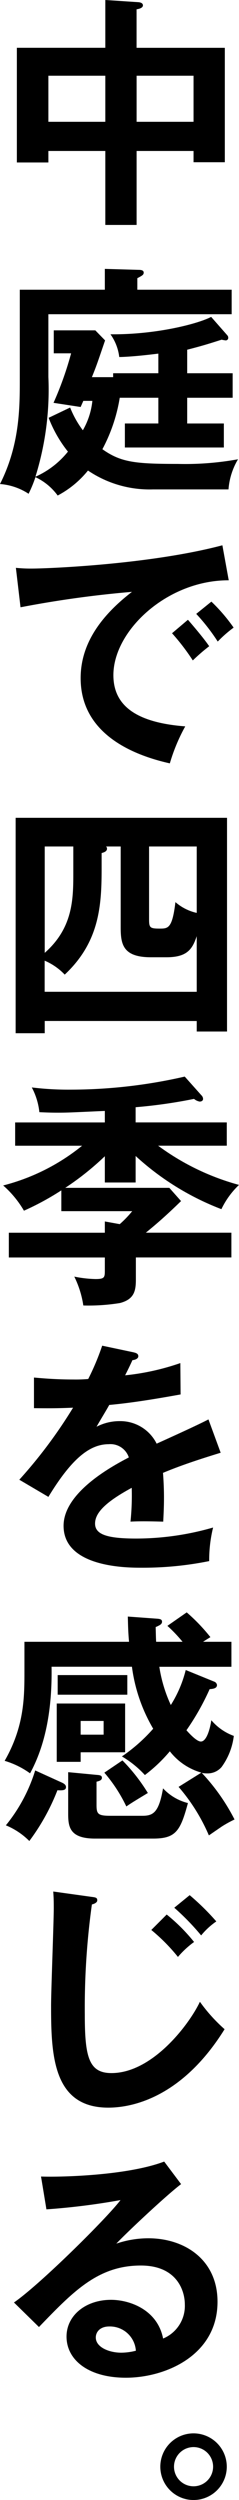 <svg xmlns="http://www.w3.org/2000/svg" width="27.384" height="285.628" viewBox="0 0 27.384 285.628">
  <g id="レイヤー_2" data-name="レイヤー 2">
    <g id="top2">
      <g>
        <path d="M15.652,25.7H12.068V17.248H5.544v1.315H1.932V5.46H12.068V0L15.9.252c.224.028.476.112.476.364s-.336.392-.728.448v4.4H25.76V18.536H22.176V17.248H15.652ZM12.068,8.652H5.544v5.264h6.524Zm3.584,5.264h6.524V8.652H15.652Z"/>
        <path d="M25.648,48.383v2.744H14.308V48.383h3.836v-2.94H13.72a18.845,18.845,0,0,1-1.988,5.88c2.1,1.484,3.7,1.68,8.624,1.68a33.921,33.921,0,0,0,6.916-.532,7.88,7.88,0,0,0-1.092,3.444H17.528a12.6,12.6,0,0,1-7.448-2.156,11.14,11.14,0,0,1-3.472,2.856,6.615,6.615,0,0,0-2.548-2.1,14.235,14.235,0,0,1-.784,1.9A6.939,6.939,0,0,0,0,55.3c2.268-4.48,2.268-8.736,2.268-11.984V33.1h9.744v-2.38l3.92.112c.252,0,.532.056.532.308s-.14.336-.728.644V33.1H26.543v2.8h-21v7.168a33.348,33.348,0,0,1-1.484,11.4A9.933,9.933,0,0,0,7.784,51.6a14.524,14.524,0,0,1-2.212-3.864l2.464-1.176a11.154,11.154,0,0,0,1.456,2.6,8.449,8.449,0,0,0,1.092-3.36H9.548l-.308.7-3.108-.476a38.193,38.193,0,0,0,2.016-5.656H6.16V37.743h4.76l1.12,1.148c-.9,2.632-.98,2.884-1.512,4.2h2.436v-.448h5.18V40.4c-1.344.168-3.136.364-4.48.392a5.606,5.606,0,0,0-1.008-2.6c5.208.056,10.052-1.2,11.536-1.988l1.848,2.1a.421.421,0,0,1,.112.308.288.288,0,0,1-.308.28,3.99,3.99,0,0,1-.448-.084c-1.568.5-2.212.7-3.948,1.148v2.688h5.208v2.8H21.448v2.94Z"/>
        <path d="M26.208,66.3c-7-.028-13.216,5.712-13.216,10.836,0,3.277,2.3,5.4,8.232,5.852a20.693,20.693,0,0,0-1.765,4.228C15.2,86.267,9.24,83.832,9.24,77.475c0-3.752,2.128-6.972,5.88-9.856A121.382,121.382,0,0,0,2.352,69.383L1.82,64.875a16.571,16.571,0,0,0,1.82.084c1.9,0,13.58-.476,21.84-2.66Zm-4.676,4.509c.392.447,1.792,2.071,2.436,3.023a21.212,21.212,0,0,0-1.876,1.624,25.037,25.037,0,0,0-2.38-3.107Zm2.688-2.073a19.585,19.585,0,0,1,2.548,2.969,13.936,13.936,0,0,0-1.82,1.595,22.32,22.32,0,0,0-2.464-3.164Z"/>
        <path d="M5.124,116.647v1.4H1.792V93.436h24.22v24.416H22.54v-1.2Zm17.416-3.332v-6.356c-.5,1.485-1.092,2.409-3.472,2.409H17.3c-3.248,0-3.472-1.513-3.472-3.444V96.711h-1.68a.311.311,0,0,1,.112.253c0,.307-.336.42-.616.5v1.82c0,4.255-.28,8.372-4.228,12.067a6.914,6.914,0,0,0-2.3-1.595v3.555ZM8.4,96.711H5.124v12.153C8.4,105.979,8.4,102.647,8.4,99.624ZM17.08,105c0,.979.084,1.092,1.2,1.092.98,0,1.456,0,1.82-3.024A5.564,5.564,0,0,0,22.54,104.3V96.711H17.08Z"/>
        <path d="M15.54,135.1H12.012v-3a32.017,32.017,0,0,1-4.536,3.612H19.4l1.344,1.512c-1.932,1.876-2.912,2.688-4.032,3.612h9.8v2.828H15.568v2.548c0,1.316-.224,2.24-1.82,2.66a22.487,22.487,0,0,1-4.2.28,11.238,11.238,0,0,0-1.036-3.3,13.4,13.4,0,0,0,2.436.28c1.064,0,1.064-.2,1.064-1.064v-1.4h-11V140.84h11v-1.288l1.708.308a12.152,12.152,0,0,0,1.428-1.484H7.028V136a31.3,31.3,0,0,1-4.284,2.324,11.581,11.581,0,0,0-2.38-2.884A23.686,23.686,0,0,0,9.408,130.9H1.736v-2.66H12.012v-1.316c-3.78.168-4.2.2-5.4.2-.868,0-1.428-.028-2.1-.056a7.791,7.791,0,0,0-.868-2.828,34.447,34.447,0,0,0,4.48.252A58.686,58.686,0,0,0,21.167,123l1.9,2.128a.6.6,0,0,1,.2.42c0,.2-.168.308-.393.308a1.365,1.365,0,0,1-.643-.308,57.683,57.683,0,0,1-6.692.952v1.736H25.984v2.66H18.116a27.882,27.882,0,0,0,9.268,4.48,9.412,9.412,0,0,0-2.016,2.772,30.838,30.838,0,0,1-9.828-6.076Z"/>
        <path d="M15.288,154.5c.2.056.56.112.56.448,0,.252-.308.42-.672.448-.308.672-.5,1.064-.84,1.736a27.983,27.983,0,0,0,6.328-1.4l.028,3.584c-2.66.476-5.46.952-8.176,1.2-.336.616-.98,1.652-1.456,2.492a5.7,5.7,0,0,1,2.66-.644,4.65,4.65,0,0,1,4.228,2.576c1.988-.9,4.76-2.156,5.936-2.772l1.4,3.808c-2.464.756-4.592,1.456-6.608,2.3.084,1.092.112,2.072.112,2.8,0,1.232-.056,2.072-.084,2.772-.2,0-2.464-.084-3.752,0a29.192,29.192,0,0,0,.14-3.864c-3.052,1.652-4.2,2.884-4.2,4.088,0,1.259,1.428,1.708,4.732,1.708a31.881,31.881,0,0,0,8.792-1.26,15.675,15.675,0,0,0-.448,3.836,38.313,38.313,0,0,1-7.784.756c-1.568,0-8.9,0-8.9-4.788,0-3.892,5.768-6.916,7.476-7.812A2.214,2.214,0,0,0,12.46,165c-2.184,0-4.256,1.652-6.916,6.02l-3.332-1.96a54.9,54.9,0,0,0,6.16-8.232c-1.372.056-2.212.084-4.48.056v-3.5c.644.056,2.324.224,4.508.224a16.88,16.88,0,0,0,1.708-.056,28.538,28.538,0,0,0,1.6-3.808Z"/>
        <path d="M23.072,202.524a7,7,0,0,1-3.613-2.437A17.533,17.533,0,0,1,16.6,202.8a11.425,11.425,0,0,0-2.632-2.128,19.1,19.1,0,0,0,3.584-3.164,18.729,18.729,0,0,1-2.436-7.083H5.908c.084,5.208-.812,9.155-2.464,12.18a9.664,9.664,0,0,0-2.912-1.429c2.268-3.947,2.268-7.307,2.268-10.3v-3.3H14.784c-.112-1.26-.112-1.989-.14-2.884l3.444.251c.224.029.476.057.476.336s-.224.392-.728.617c.028,1.007.028,1.288.056,1.68h3.024a16.788,16.788,0,0,0-1.736-1.821l2.212-1.54a20.886,20.886,0,0,1,2.716,2.829c-.364.224-.5.308-.84.532h3.248v2.856h-8.26a16.176,16.176,0,0,0,1.316,4.367,13.617,13.617,0,0,0,1.708-4l3.3,1.344a.474.474,0,0,1,.281.364c0,.28-.2.448-.84.476a28.387,28.387,0,0,1-2.66,4.7c.252.28,1.148,1.288,1.652,1.288.672,0,1.064-1.511,1.2-2.435a6.162,6.162,0,0,0,2.576,1.792,7.549,7.549,0,0,1-1.4,3.555,2.1,2.1,0,0,1-1.652.729,3.206,3.206,0,0,1-.616-.057,23.059,23.059,0,0,1,3.752,5.321,13.8,13.8,0,0,0-1.428.784c-1.148.784-1.26.868-1.512,1.036a21.15,21.15,0,0,0-3.472-5.544Zm-15.96,1.147c.168.084.448.224.448.5,0,.393-.42.393-.98.365a24.558,24.558,0,0,1-3.22,5.8,8.226,8.226,0,0,0-2.688-1.792,18.6,18.6,0,0,0,3.36-6.271Zm7.224-9.044V200.2H9.24v1.092H6.5v-6.665Zm.252-3.248v2.241H6.608v-2.241Zm-3.528,11.4c.364.027.616.056.616.336,0,.336-.448.391-.616.447v2.66c0,1.036.168,1.233,1.6,1.233H16.3c1.232,0,1.9-.336,2.38-3.136A5.818,5.818,0,0,0,21.532,206c-.868,3.219-1.4,4.059-4,4.059H10.892c-2.94,0-3.08-1.372-3.08-2.855v-4.733Zm-1.82-6.16v1.567h2.632v-1.567Zm4.788,4.508a20.628,20.628,0,0,1,2.912,3.723c-.784.477-1.876,1.12-2.464,1.54a17.29,17.29,0,0,0-2.52-3.863Z"/>
        <path d="M10.5,216.719c.448.057.644.084.644.393,0,.279-.392.42-.616.475a85.706,85.706,0,0,0-.812,12.573c0,4.815.448,6.691,3.052,6.691,4.76,0,8.988-5.684,10.136-8.147a18.693,18.693,0,0,0,2.828,3.135c-4.565,7.336-10.024,8.96-13.328,8.96-6.356,0-6.552-6.048-6.552-11.648,0-1.764.308-9.548.308-11.144,0-1.147-.028-1.343-.056-1.9Zm8.6,2.017a20.331,20.331,0,0,1,3.136,3.136,10.548,10.548,0,0,0-1.848,1.708,21,21,0,0,0-3.052-3.08Zm2.632-2.213a28.184,28.184,0,0,1,3.052,3,8.3,8.3,0,0,0-1.737,1.6,27.847,27.847,0,0,0-3.079-3.164Z"/>
        <path d="M20.748,249.537c-1.708,1.287-6.356,5.655-7.42,6.8A11.365,11.365,0,0,1,17,255.724c4.144,0,7.923,2.436,7.923,7.252,0,6.105-5.935,8.68-10.5,8.68-4.312,0-6.8-2.044-6.8-4.7,0-2.408,2.184-4.2,5.1-4.2,2.128,0,5.32,1.121,5.964,4.424a4.034,4.034,0,0,0,2.491-3.892c0-1.624-.951-4.451-5.039-4.451-4.9,0-7.728,2.939-11.676,7.027L1.6,263.06c3-2.072,10.612-9.6,12.208-11.7A78.686,78.686,0,0,1,5.32,252.42L4.7,248.668c2.1.084,9.828-.084,14.112-1.708ZM12.516,265.8c-1.036,0-1.54.616-1.54,1.26,0,1.12,1.54,1.736,2.912,1.736a6.918,6.918,0,0,0,1.68-.224A2.979,2.979,0,0,0,12.516,265.8Z"/>
        <path d="M25.984,281.82a3.808,3.808,0,1,1-3.808-3.808A3.812,3.812,0,0,1,25.984,281.82Zm-6.048,0a2.24,2.24,0,1,0,2.24-2.24A2.247,2.247,0,0,0,19.936,281.82Z"/>
      </g>
    </g>
  </g>
</svg>
